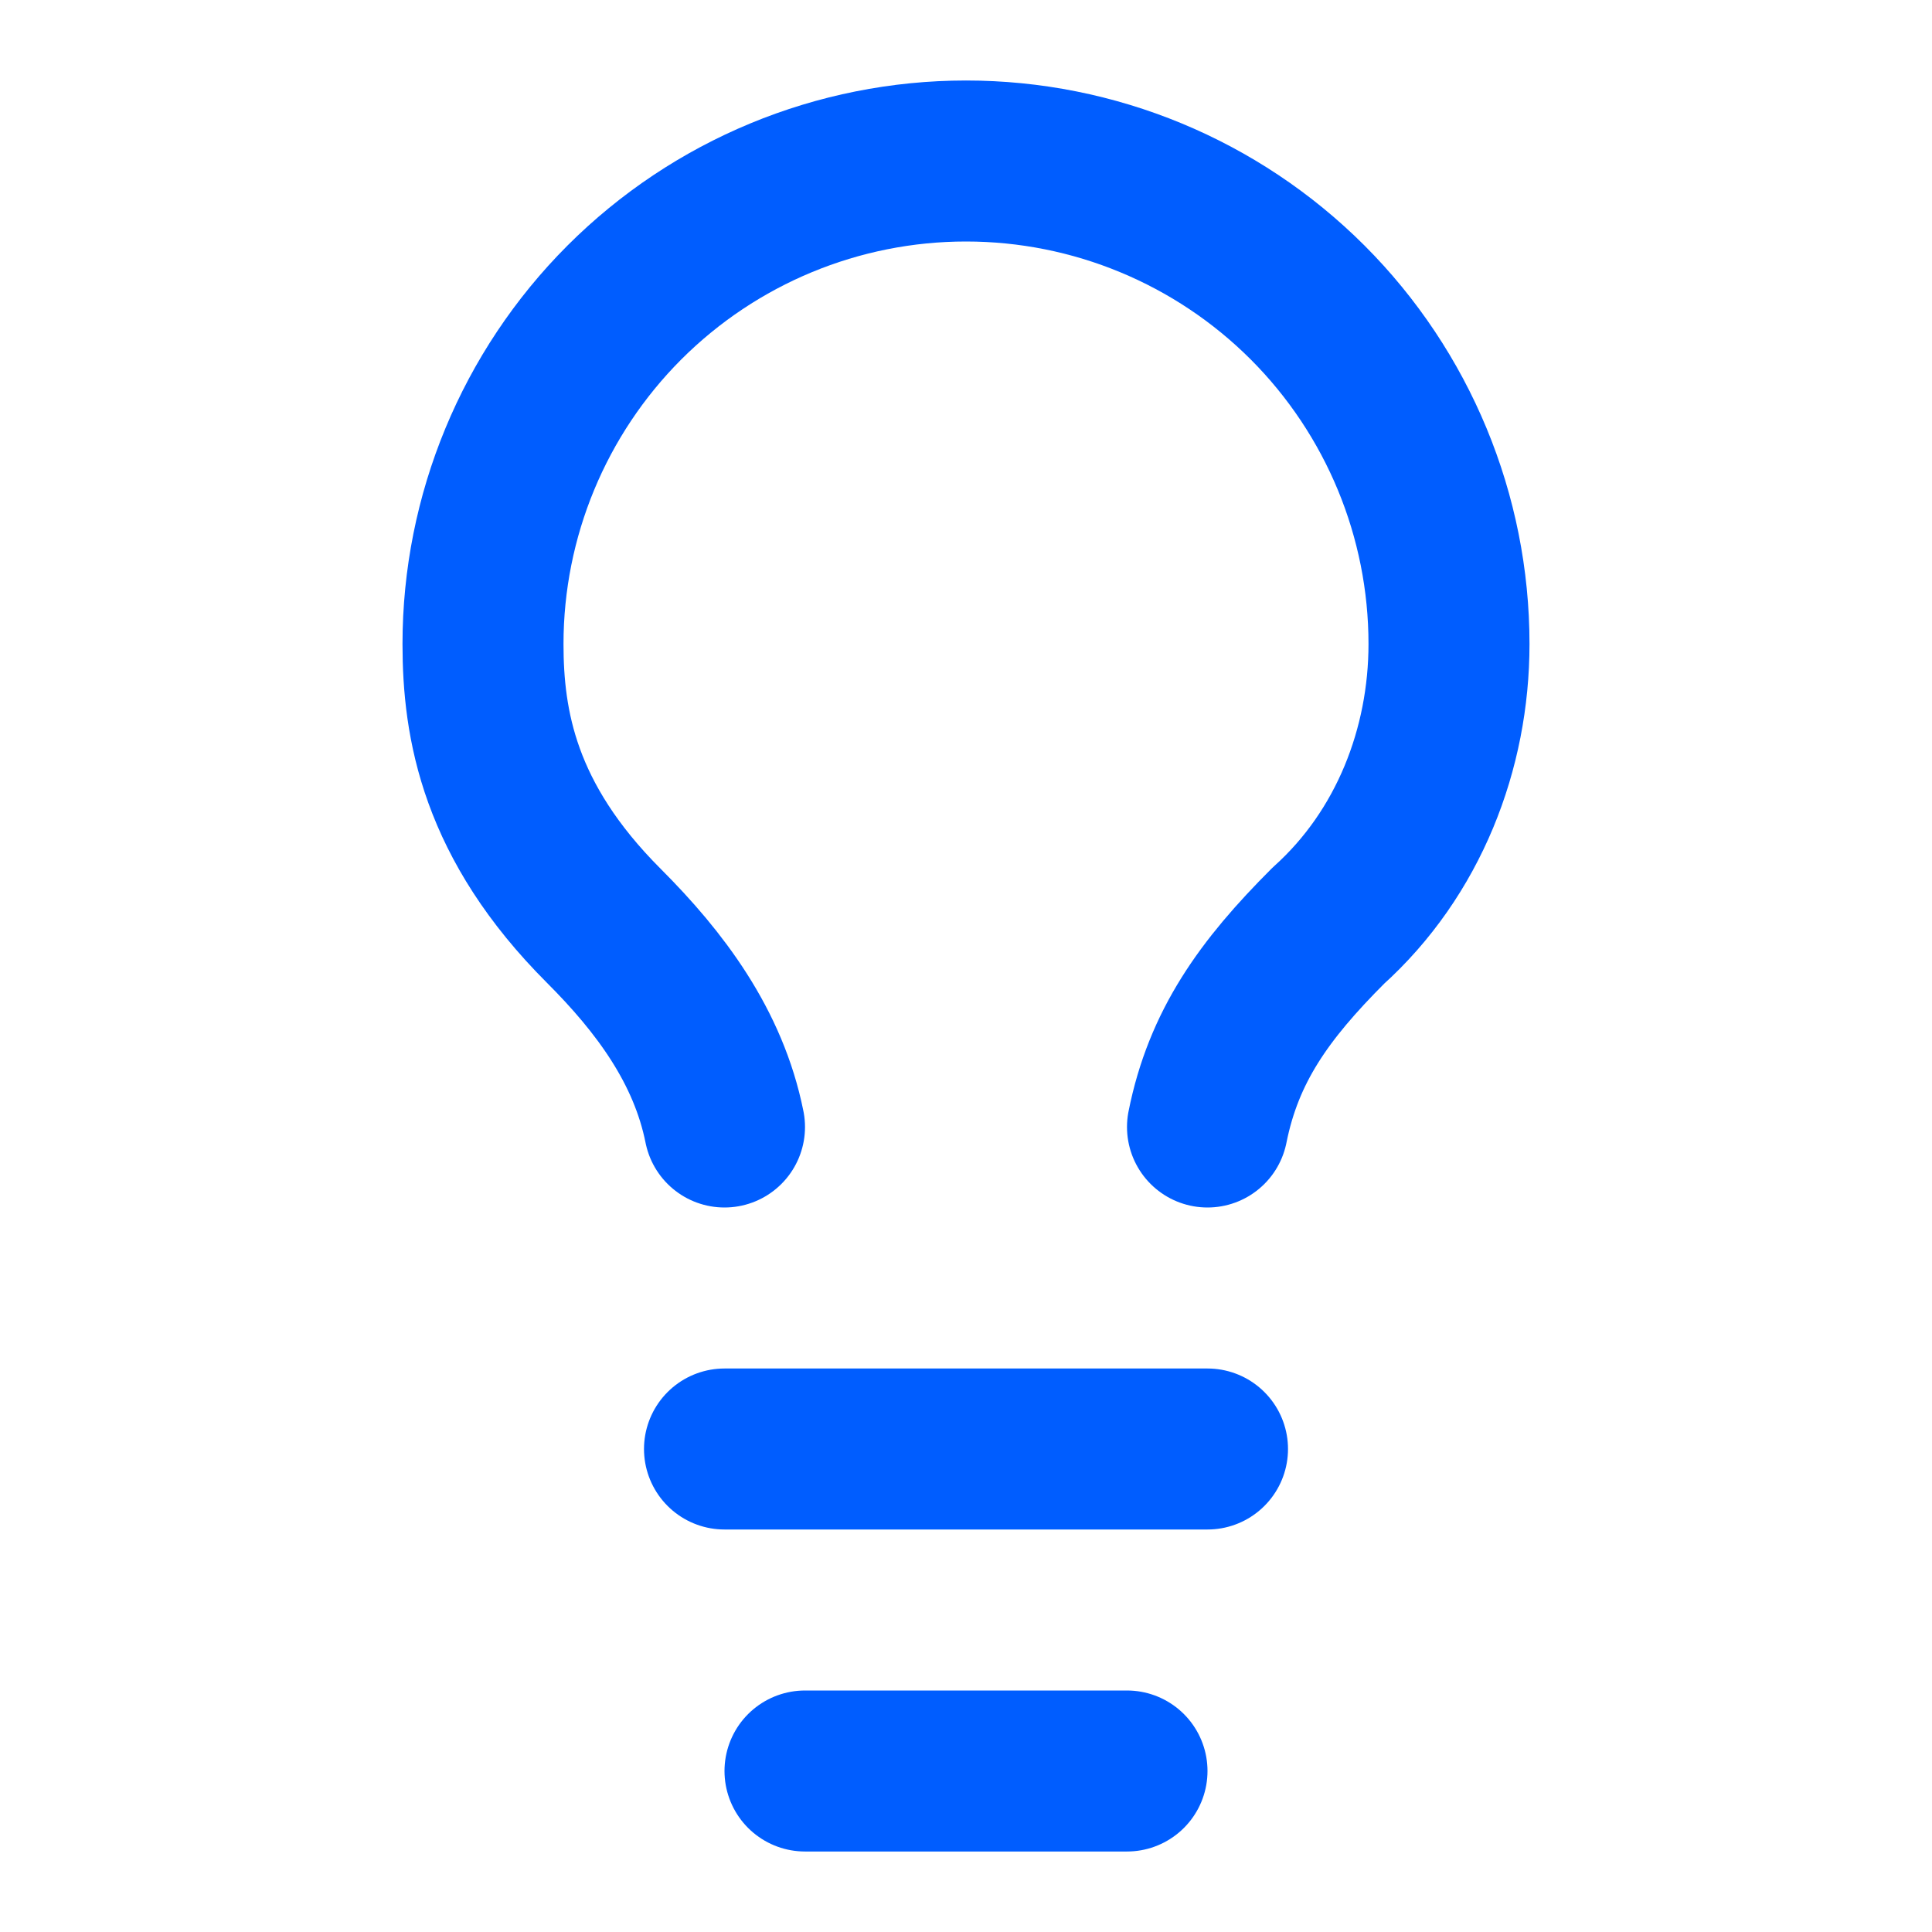 <svg width="24" height="24" viewBox="0 0 24 24" fill="none" xmlns="http://www.w3.org/2000/svg">
<path d="M15 14C15.2 13 15.7 12.3 16.5 11.5C17.5 10.6 18 9.3 18 8C18 6.409 17.368 4.883 16.243 3.757C15.117 2.632 13.591 2 12 2C10.409 2 8.883 2.632 7.757 3.757C6.632 4.883 6 6.409 6 8C6 9 6.2 10.2 7.5 11.5C8.2 12.2 8.8 13 9 14" stroke="#005DFF" stroke-width="2" stroke-linecap="round" stroke-linejoin="round"/>
<path d="M9 18H15" stroke="#005DFF" stroke-width="2" stroke-linecap="round" stroke-linejoin="round"/>
<path d="M10 22H14" stroke="#005DFF" stroke-width="2" stroke-linecap="round" stroke-linejoin="round"/>
</svg>
